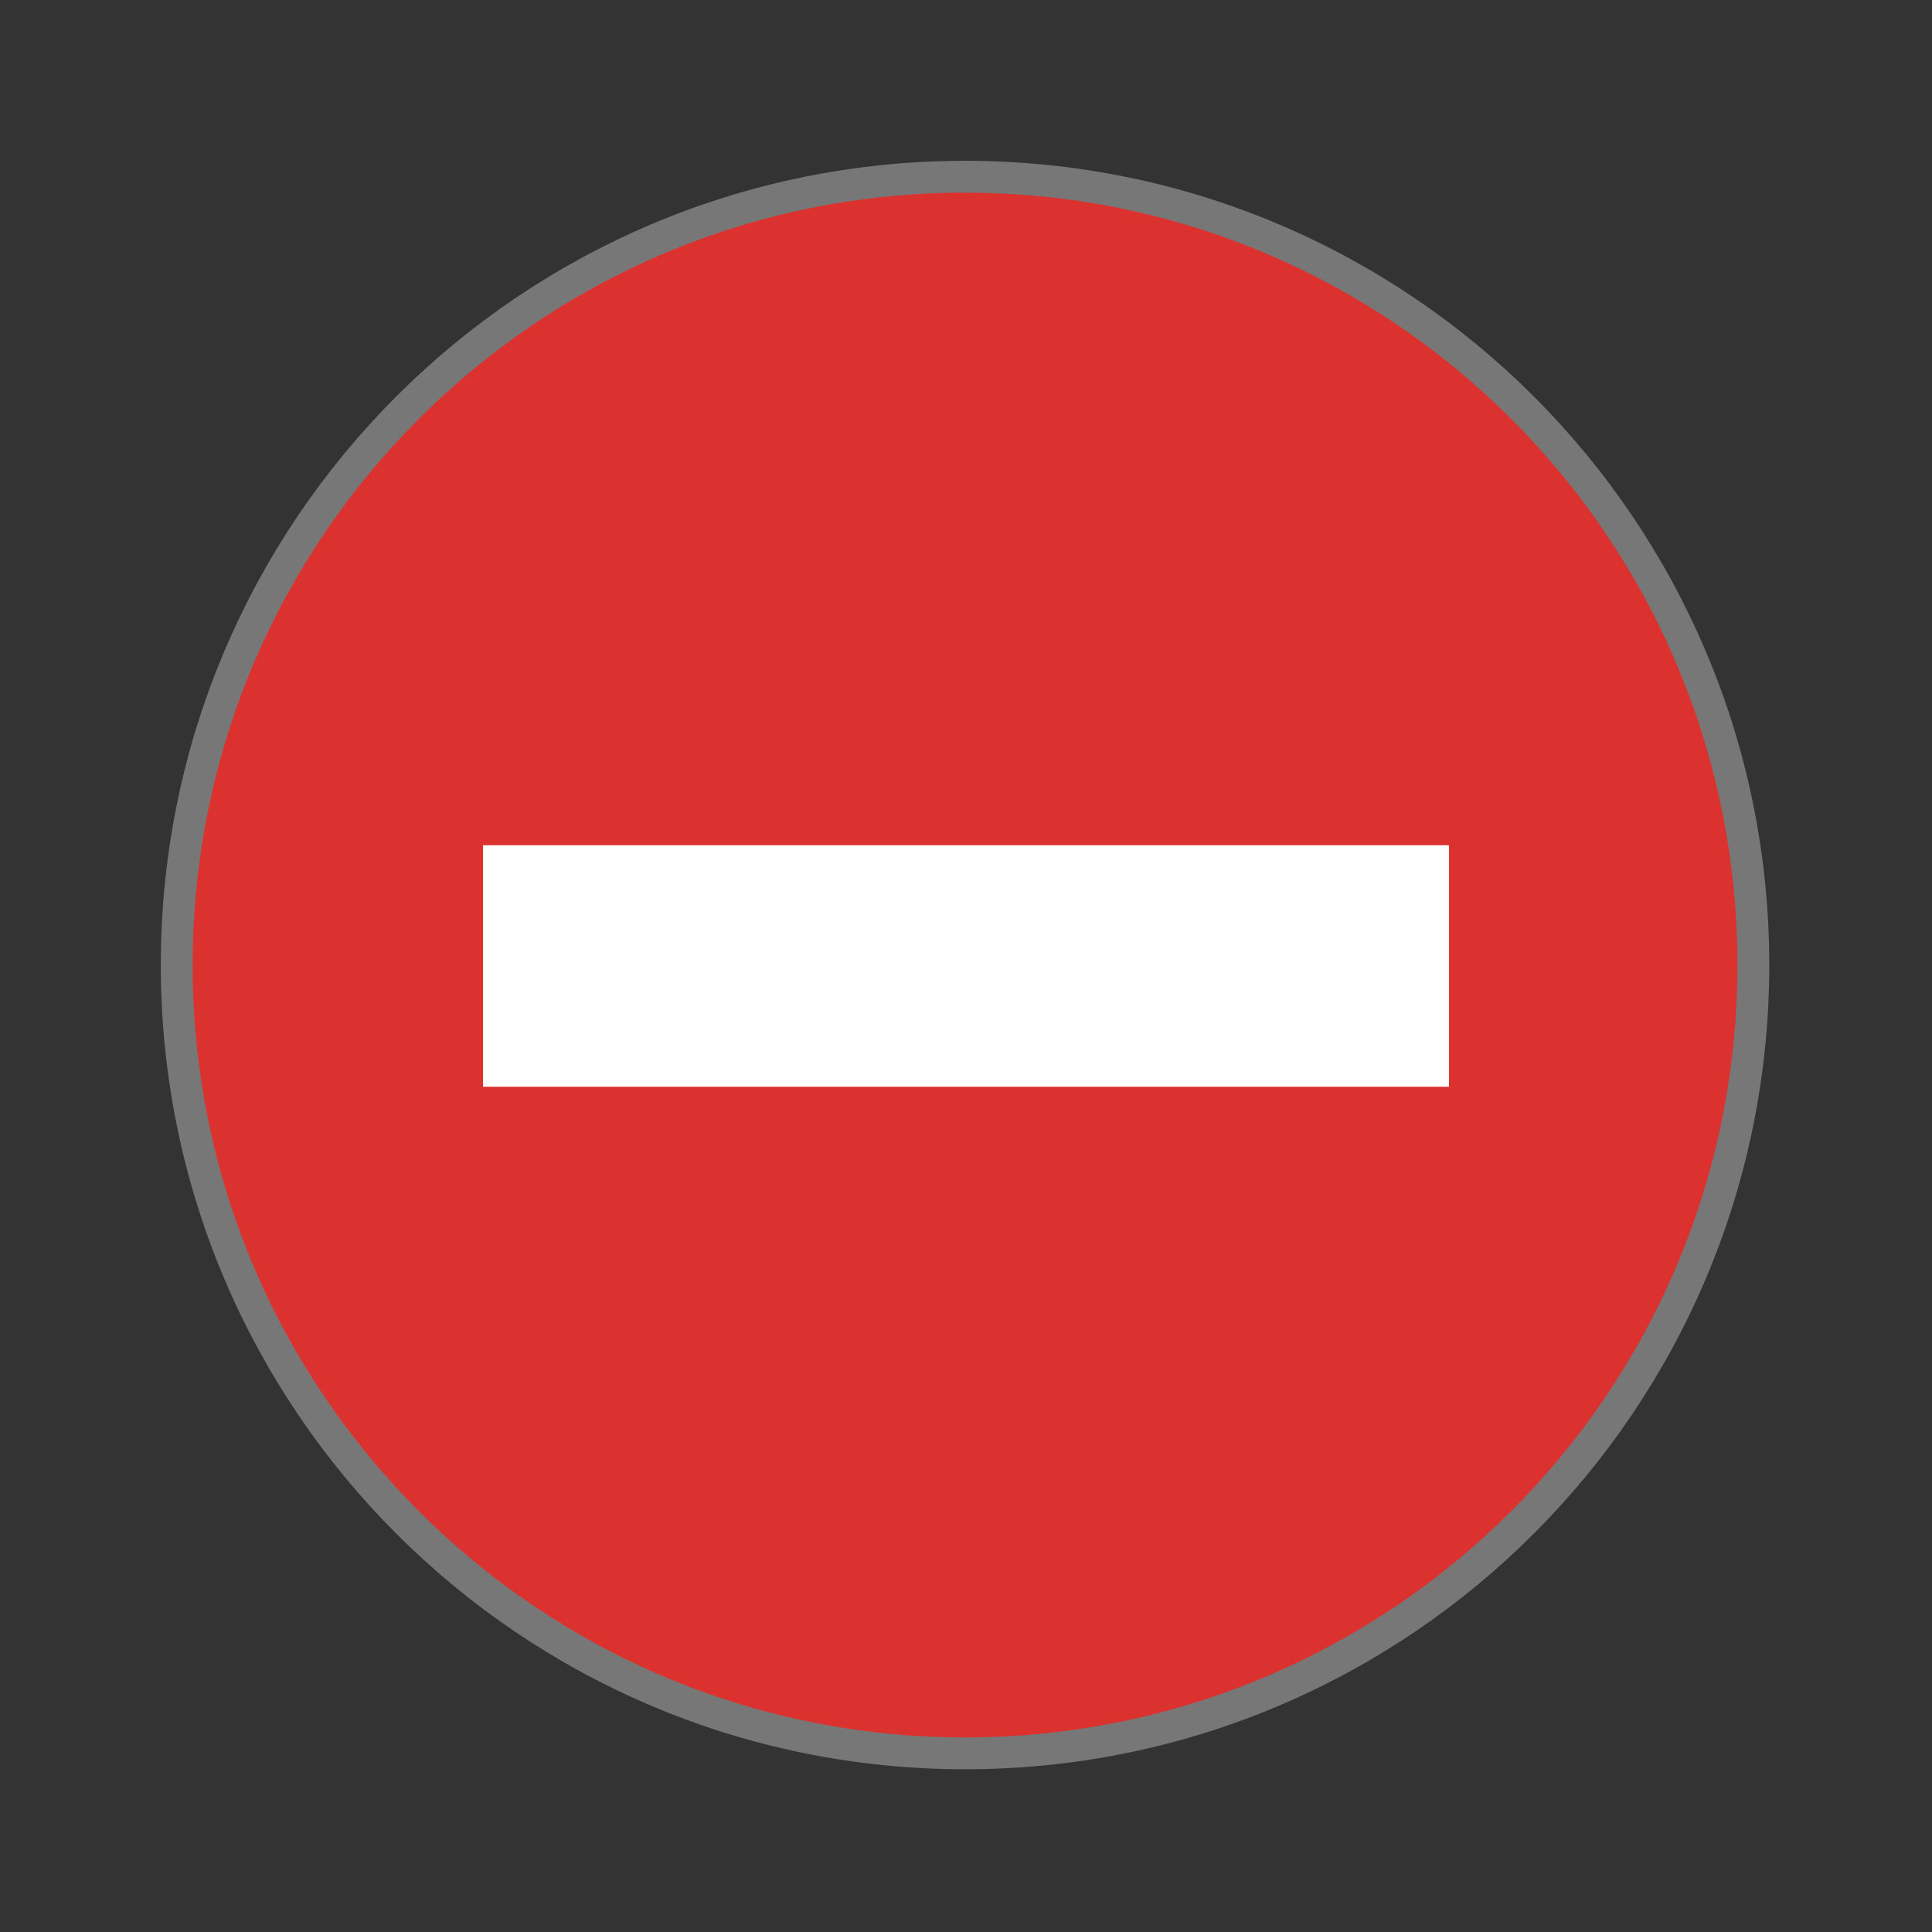 <svg xmlns="http://www.w3.org/2000/svg" viewBox="0 0 16 16">
 <rect x="0" y="0" width="16" height="16" fill="#333333" stroke="none"/>
 <path d="m 43.605 24 c 0 10.828 -8.777 19.605 -19.605 19.605 c -10.828 0 -19.605 -8.777 -19.605 -19.605 c 0 -10.828 8.777 -19.605 19.605 -19.605 c 10.828 0 19.605 8.777 19.605 19.605 Z" transform="scale(.333)" style="fill:#dc322f;fill-opacity:1;stroke:#777;stroke-width:0.792"/>
 <path d="m 4 7 0 2 8 0 0 -2 z" style="fill:#fff;fill-opacity:1"/>
</svg>
